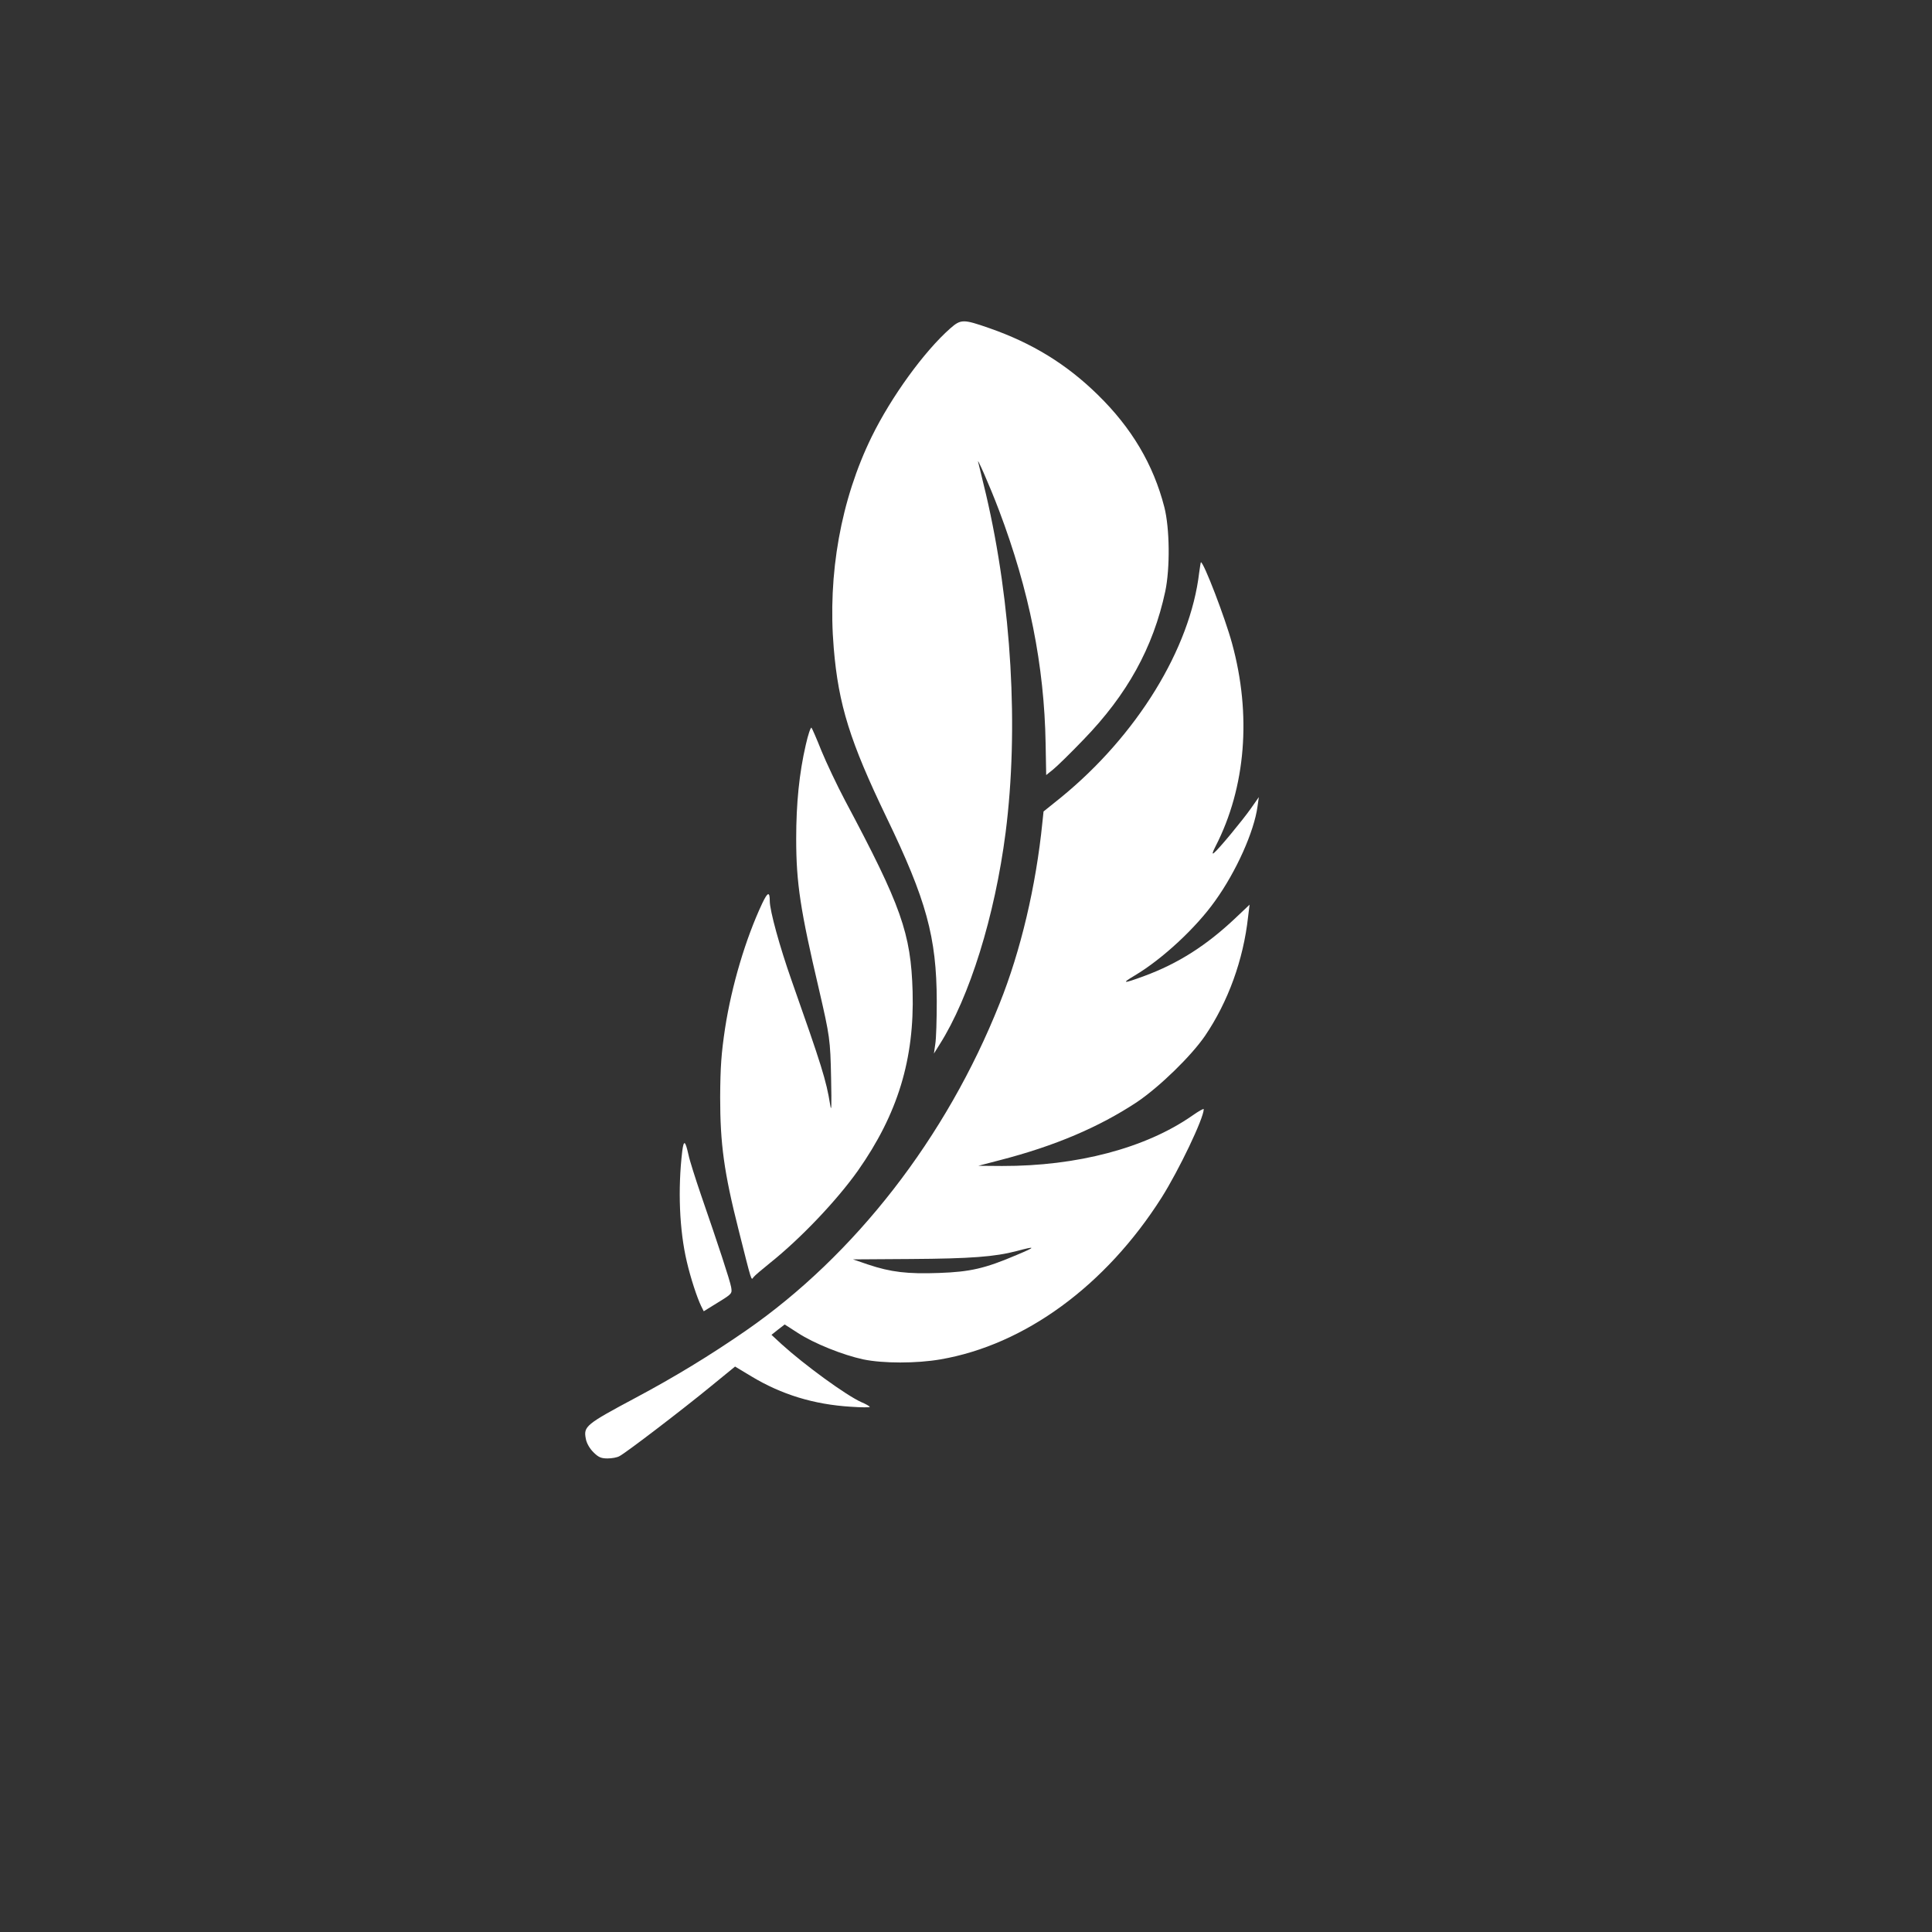 <?xml version="1.0" standalone="no"?>
<!DOCTYPE svg PUBLIC "-//W3C//DTD SVG 20010904//EN"
 "http://www.w3.org/TR/2001/REC-SVG-20010904/DTD/svg10.dtd">
<svg version="1.0" xmlns="http://www.w3.org/2000/svg"
 width="1024pt" height="1024pt" viewBox="0 0 1024 1024"
 preserveAspectRatio="xMidYMid meet">

<rect x="0" y="0" width="1024" height="1024" fill="#333333" stroke="none"/>

<g transform="translate(0,1024) scale(0.1,-0.1)"
fill="#ffffff" stroke="none">
<path d="M5036 8499 c-138 -122 -312 -362 -416 -574 -163 -333 -234 -728 -201
-1120 25 -301 87 -497 279 -896 212 -439 266 -636 267 -974 0 -99 -3 -202 -8
-230 l-7 -49 30 48 c159 250 293 681 350 1124 70 548 32 1210 -104 1792 -19
80 -37 154 -40 165 -17 54 60 -120 109 -250 160 -423 240 -823 247 -1236 l3
-167 36 29 c19 15 92 86 161 158 232 239 370 488 434 786 26 123 24 335 -5
448 -58 225 -173 419 -352 594 -166 163 -349 275 -576 354 -138 48 -150 48
-207 -2z"/>
<path d="M6356 7206 c-47 -404 -330 -864 -733 -1193 l-92 -74 -6 -57 c-34
-339 -115 -682 -227 -961 -282 -710 -767 -1334 -1345 -1734 -188 -130 -375
-244 -583 -355 -266 -142 -278 -152 -265 -218 4 -23 20 -51 40 -71 27 -27 41
-33 75 -33 23 0 51 5 63 12 34 17 337 249 482 368 l131 107 88 -53 c158 -95
329 -148 525 -160 56 -4 101 -4 101 -1 0 3 -20 15 -44 25 -81 36 -303 198
-424 308 l-53 49 35 28 35 27 70 -45 c86 -56 239 -117 346 -140 105 -22 283
-22 410 0 446 77 875 390 1172 858 92 146 223 420 223 468 0 5 -28 -11 -62
-35 -246 -171 -609 -267 -1007 -266 l-126 1 115 30 c291 75 525 175 725 307
119 80 288 244 362 352 122 180 203 402 228 630 l8 65 -74 -70 c-154 -146
-305 -242 -484 -308 -114 -42 -124 -41 -50 3 146 87 325 253 426 396 112 156
206 367 224 499 l7 50 -42 -60 c-46 -65 -170 -215 -196 -236 -11 -9 -8 3 9 36
160 312 191 696 87 1075 -37 136 -150 430 -165 430 -1 0 -5 -24 -9 -54z m-966
-3617 c-171 -73 -248 -90 -413 -96 -166 -6 -255 4 -377 45 l-79 27 306 2 c319
2 446 12 561 42 104 28 105 23 2 -20z"/>
<path d="M4271 6293 c-35 -151 -51 -311 -51 -498 0 -236 22 -378 121 -800 57
-247 60 -265 64 -470 3 -149 2 -185 -5 -140 -21 130 -45 206 -205 660 -62 176
-115 368 -115 419 0 52 -11 49 -40 -12 -88 -187 -162 -436 -197 -662 -20 -134
-25 -203 -26 -365 0 -247 20 -397 98 -705 72 -286 66 -266 79 -249 6 8 45 41
86 74 163 130 355 332 467 490 211 300 300 591 290 950 -9 308 -60 453 -357
1010 -44 83 -100 202 -126 265 -25 63 -49 118 -53 123 -4 4 -18 -36 -30 -90z"/>
<path d="M3616 4138 c-24 -201 -15 -419 24 -584 20 -87 55 -193 76 -236 l14
-28 76 47 c75 46 75 47 69 82 -7 37 -67 220 -159 486 -30 88 -61 185 -67 215
-17 76 -25 80 -33 18z"/>
</g>
</svg>
